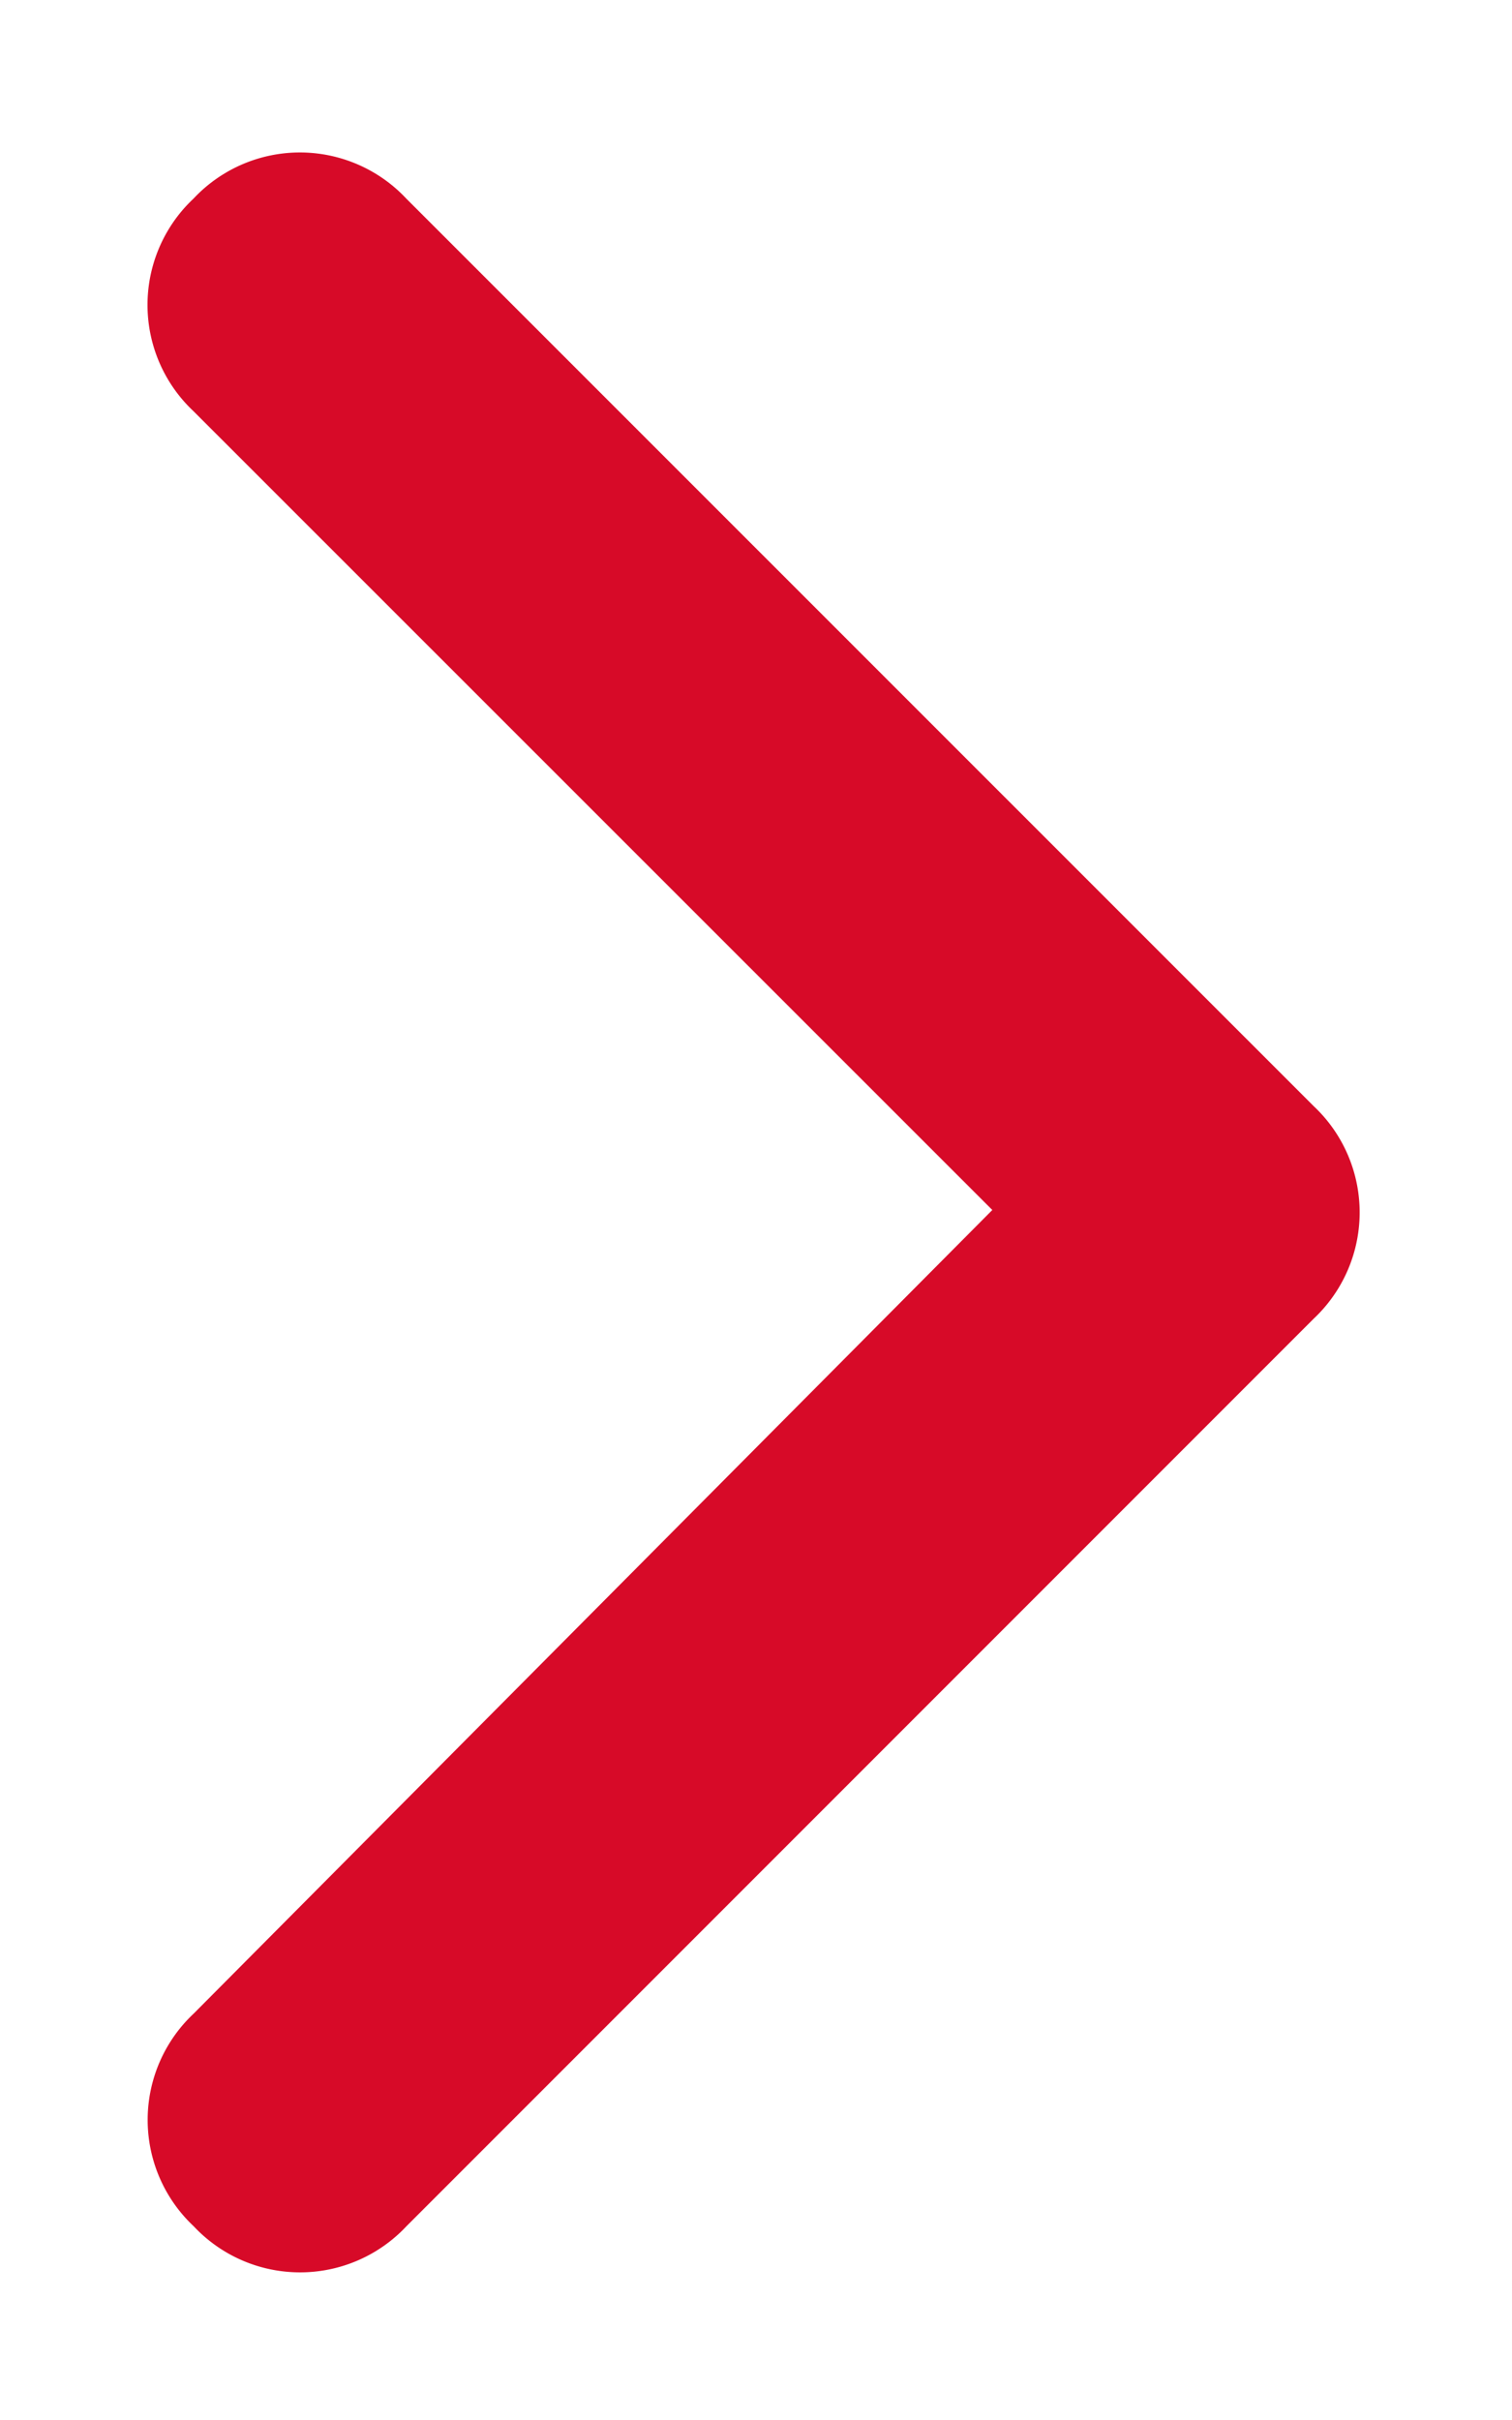 <svg xmlns="http://www.w3.org/2000/svg" width="10" height="16" fill="none"><path fill="#D70A28" d="M8.688 7.313a.964.964 0 0 1 0 1.406l-6 6a.964.964 0 0 1-1.407 0 .964.964 0 0 1 0-1.406L6.563 8 1.28 2.719a.964.964 0 0 1 0-1.406.964.964 0 0 1 1.407 0z"/></svg>